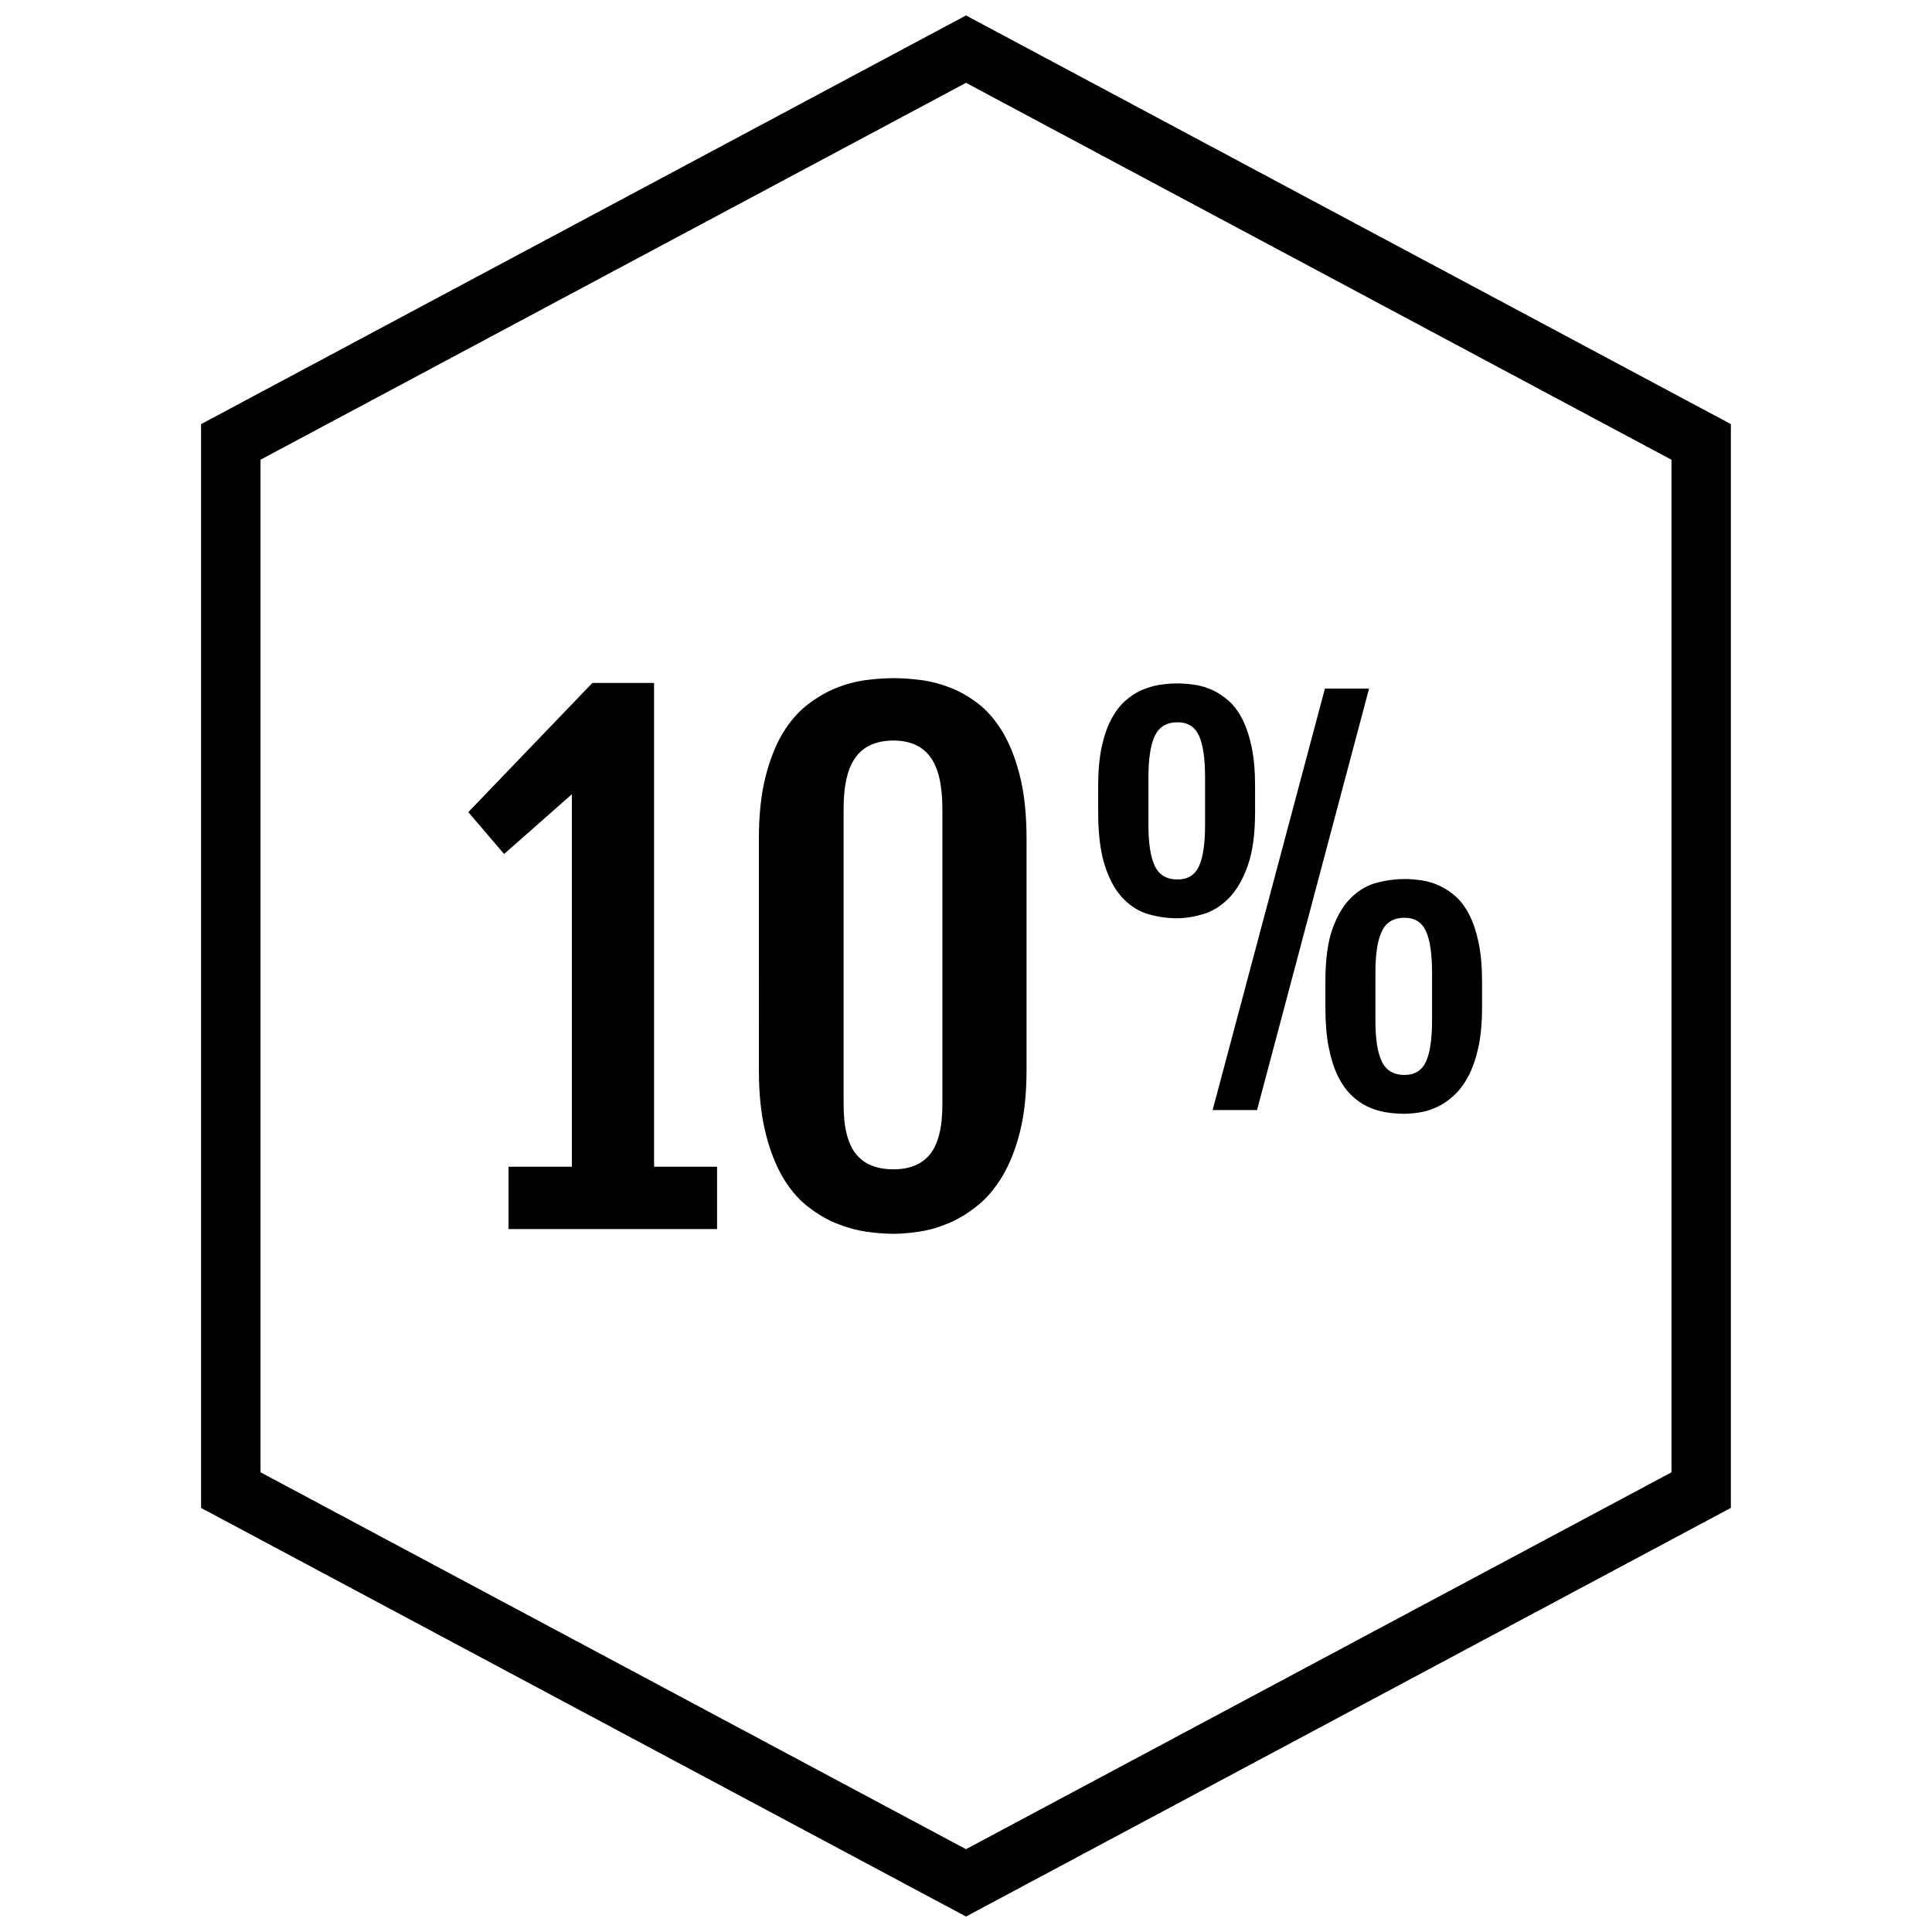 <?xml version="1.0" encoding="UTF-8"?>
<!-- Uploaded to: ICON Repo, www.svgrepo.com, Generator: ICON Repo Mixer Tools -->
<svg width="800px" height="800px" version="1.1" viewBox="144 144 512 512" xmlns="http://www.w3.org/2000/svg">
 <defs>
  <clipPath id="a">
   <path d="m197 148.09h406v503.81h-406z"/>
  </clipPath>
 </defs>
 <g clip-path="url(#a)">
  <path d="m400 165.95 186.96 99.887v268.34l-186.96 99.875-186.96-99.883v-268.34l186.96-99.879m0-17.855-202.71 108.3v287.22l202.71 108.29 202.7-108.3v-287.21z"/>
 </g>
 <path d="m278.77 453.2h16.781v-98.715l-17.961 15.836-9.484-11.098 32.875-34.234h16.352l-0.086 0.164 0.086-0.086v128.12h16.695v16.523h-55.258z"/>
 <path d="m345.11 366.34c0-6.328 0.582-11.793 1.738-16.398 1.156-4.598 2.684-8.469 4.574-11.609 1.898-3.133 4.086-5.66 6.574-7.582 2.481-1.922 5.047-3.402 7.668-4.449 2.629-1.047 5.258-1.738 7.879-2.078 2.629-0.34 5.047-0.504 7.25-0.504 2.086 0 4.426 0.156 6.992 0.465 2.566 0.309 5.164 0.961 7.793 1.953 2.629 0.992 5.164 2.434 7.629 4.32 2.457 1.898 4.629 4.426 6.527 7.582 1.891 3.164 3.418 7.062 4.574 11.691 1.148 4.629 1.738 10.172 1.738 16.609v61.172c0 6.328-0.582 11.793-1.738 16.398s-2.699 8.508-4.621 11.73c-1.922 3.219-4.117 5.832-6.613 7.84-2.481 2.008-5.031 3.559-7.629 4.66-2.598 1.102-5.18 1.852-7.746 2.242-2.566 0.395-4.871 0.59-6.902 0.59-2.258 0-4.723-0.195-7.375-0.59-2.66-0.395-5.312-1.148-7.965-2.242-2.66-1.102-5.211-2.637-7.676-4.621-2.457-1.977-4.621-4.574-6.481-7.793-1.867-3.219-3.363-7.141-4.488-11.777-1.133-4.629-1.699-10.109-1.699-16.438zm22.453 70.418c0 5.992 1.094 10.336 3.266 13.051 2.164 2.707 5.488 4.07 9.957 4.07 4.344 0 7.598-1.363 9.738-4.07 2.141-2.715 3.219-7.062 3.219-13.051v-78.375c0-6.328-1.078-10.934-3.219-13.809-2.141-2.883-5.398-4.32-9.738-4.32-4.465 0-7.785 1.441-9.957 4.32-2.172 2.883-3.266 7.484-3.266 13.809z"/>
 <path d="m455.92 387.35c-2.457 0-4.93-0.34-7.406-1.031-2.473-0.684-4.723-2.039-6.723-4.047-2.008-2-3.637-4.848-4.887-8.535-1.242-3.684-1.875-8.527-1.875-14.516l-0.004-6.926c0-3.93 0.309-7.32 0.906-10.188 0.605-2.867 1.441-5.312 2.488-7.344 1.055-2.023 2.273-3.66 3.652-4.922 1.387-1.25 2.852-2.219 4.402-2.914 1.551-0.684 3.133-1.164 4.754-1.426 1.613-0.262 3.195-0.387 4.754-0.387 1.473 0 3 0.117 4.59 0.355 1.598 0.234 3.156 0.699 4.691 1.387 1.527 0.691 2.992 1.652 4.367 2.883 1.387 1.227 2.59 2.859 3.621 4.887 1.039 2.023 1.852 4.481 2.457 7.375 0.598 2.891 0.906 6.312 0.906 10.281v6.918c0 5.902-0.668 10.707-2.008 14.391s-3.031 6.543-5.078 8.566c-2.055 2.031-4.297 3.402-6.723 4.109-2.434 0.727-4.731 1.082-6.887 1.082zm0.133-10.281c2.715 0 4.613-1.172 5.691-3.527 1.078-2.348 1.613-6.008 1.613-10.965v-12.547c0-5-0.535-8.691-1.613-11.059-1.078-2.371-2.977-3.559-5.691-3.559-2.852 0-4.84 1.188-5.992 3.559-1.141 2.371-1.715 6.062-1.715 11.059v12.547c0 4.961 0.574 8.613 1.715 10.965 1.145 2.356 3.137 3.527 5.992 3.527zm39.062-50.578h11.699l-29.688 111.69h-11.77zm0.125 77.613c0-5.902 0.652-10.645 1.969-14.191 1.316-3.559 3-6.297 5.047-8.211 2.055-1.922 4.305-3.188 6.762-3.816 2.457-0.621 4.824-0.938 7.109-0.938 1.473 0 3 0.117 4.59 0.355 1.598 0.234 3.156 0.699 4.691 1.395 1.527 0.684 2.984 1.645 4.367 2.875 1.379 1.227 2.582 2.859 3.621 4.887 1.039 2.031 1.852 4.481 2.457 7.375 0.598 2.891 0.906 6.312 0.906 10.281v6.91c0 3.977-0.316 7.414-0.938 10.352-0.629 2.93-1.473 5.422-2.527 7.504-1.055 2.07-2.266 3.769-3.652 5.102-1.379 1.34-2.832 2.394-4.367 3.164s-3.094 1.309-4.691 1.59c-1.59 0.277-3.102 0.418-4.527 0.418-1.637 0-3.281-0.141-4.945-0.418-1.66-0.285-3.258-0.797-4.785-1.52s-2.977-1.77-4.328-3.109c-1.363-1.34-2.535-3.039-3.527-5.109-0.992-2.07-1.777-4.574-2.363-7.535-0.582-2.953-0.867-6.43-0.867-10.445zm13.258 10.277c0 4.961 0.566 8.613 1.715 10.965 1.148 2.356 3.133 3.527 5.984 3.527 2.723 0 4.613-1.172 5.699-3.527 1.078-2.356 1.613-6.008 1.613-10.965v-12.547c0-5-0.535-8.691-1.613-11.059-1.086-2.371-2.977-3.559-5.699-3.559-2.844 0-4.832 1.18-5.984 3.559-1.148 2.379-1.715 6.062-1.715 11.059z"/>
</svg>